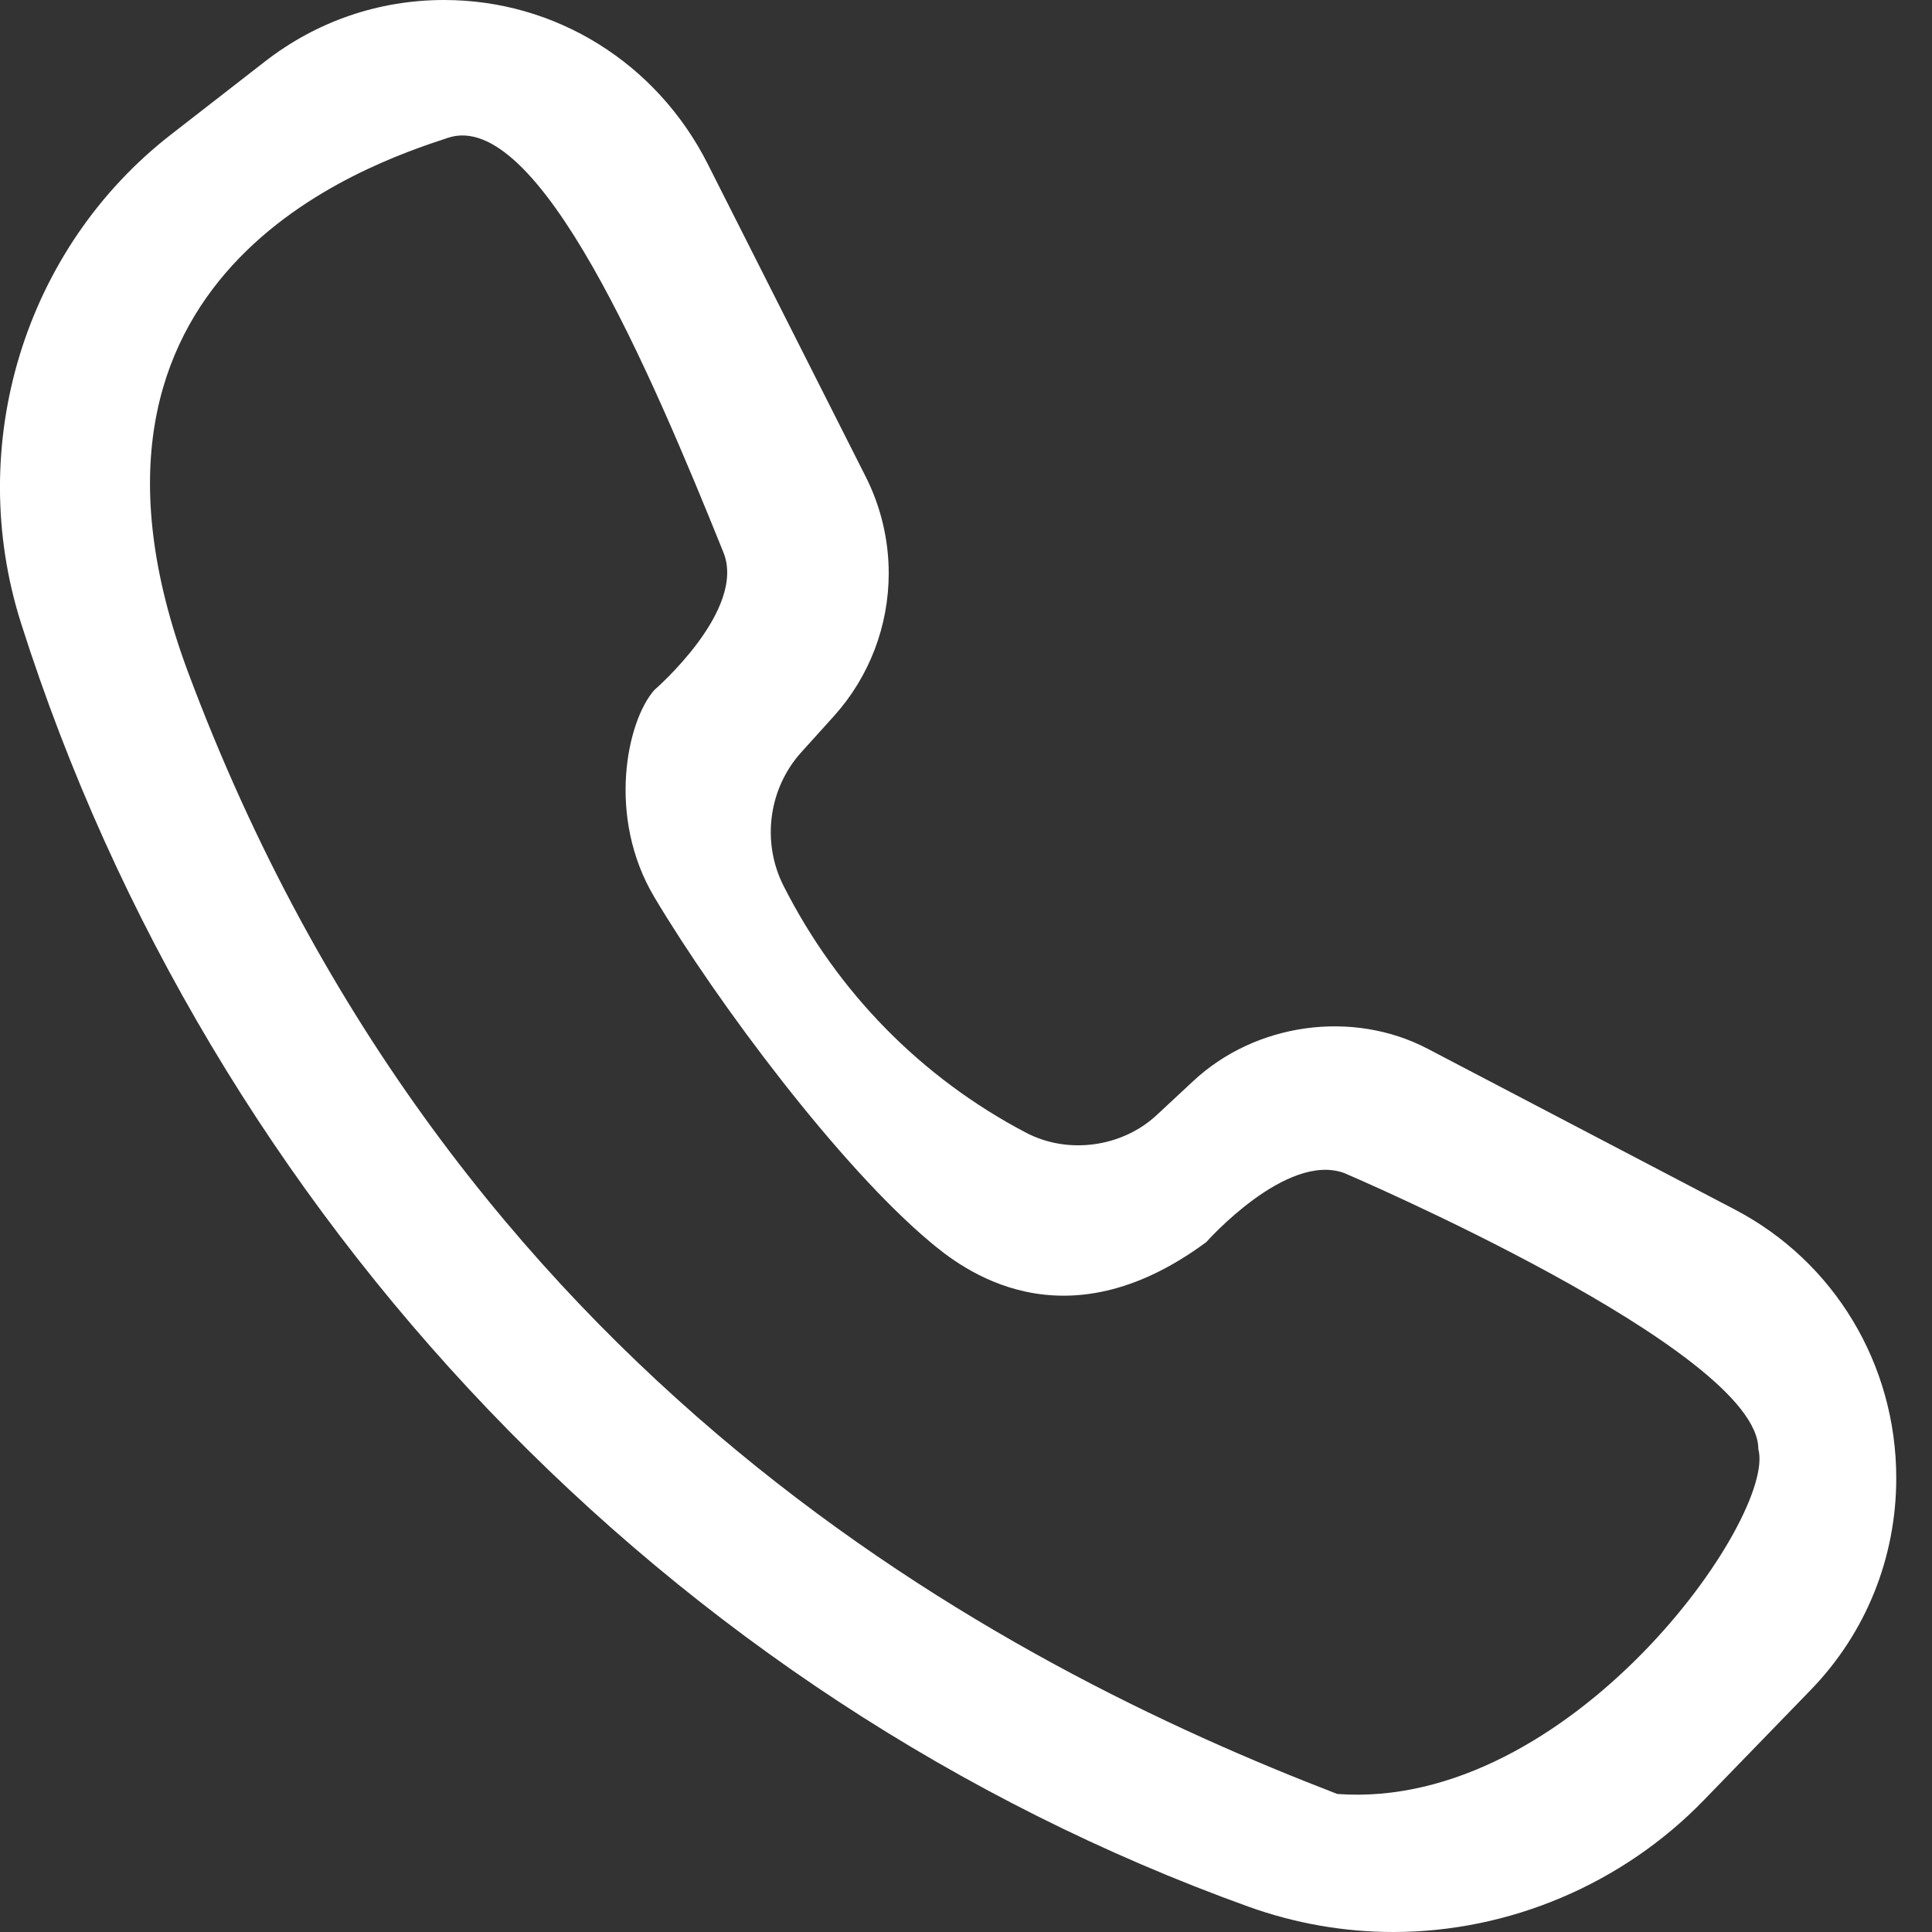 <svg width="18" height="18" viewBox="0 0 18 18" fill="none" xmlns="http://www.w3.org/2000/svg">
<rect x="0" y="0" width="18" height="18" fill="#333333" stroke="none"/>
<path d="M16.87 15.745L15.874 16.772C15.117 17.553 14.063 18 12.982 18C12.521 18 12.065 17.92 11.629 17.763C6.234 15.819 1.96 11.35 0.197 5.809C-0.333 4.144 0.229 2.312 1.595 1.252L2.466 0.575C2.949 0.199 3.528 0 4.138 0C5.177 0 6.118 0.586 6.594 1.528L8.066 4.442C8.206 4.719 8.28 5.029 8.28 5.34C8.28 5.833 8.099 6.305 7.771 6.67L7.465 7.009C7.16 7.347 7.094 7.846 7.3 8.253C7.803 9.246 8.584 10.041 9.559 10.553C9.952 10.759 10.457 10.689 10.781 10.385L11.115 10.074C11.696 9.53 12.602 9.404 13.303 9.772L16.165 11.27C17.091 11.755 17.667 12.713 17.667 13.771C17.667 14.514 17.384 15.215 16.87 15.745ZM16.382 13.501C16.382 12.576 12.524 10.929 12.524 10.929C11.983 10.731 11.239 11.572 11.239 11.572C9.898 12.565 8.953 11.812 8.667 11.572C7.83 10.872 6.693 9.359 6.096 8.358C5.65 7.608 5.841 6.718 6.096 6.429C6.096 6.429 6.96 5.684 6.739 5.144C6.064 3.47 5.012 0.992 4.167 1.286C3.435 1.528 0.366 2.546 1.753 6.265C4.216 12.858 9.34 15.513 12.459 16.714C14.634 16.874 16.555 14.129 16.382 13.501Z" fill="white"/>
</svg>
